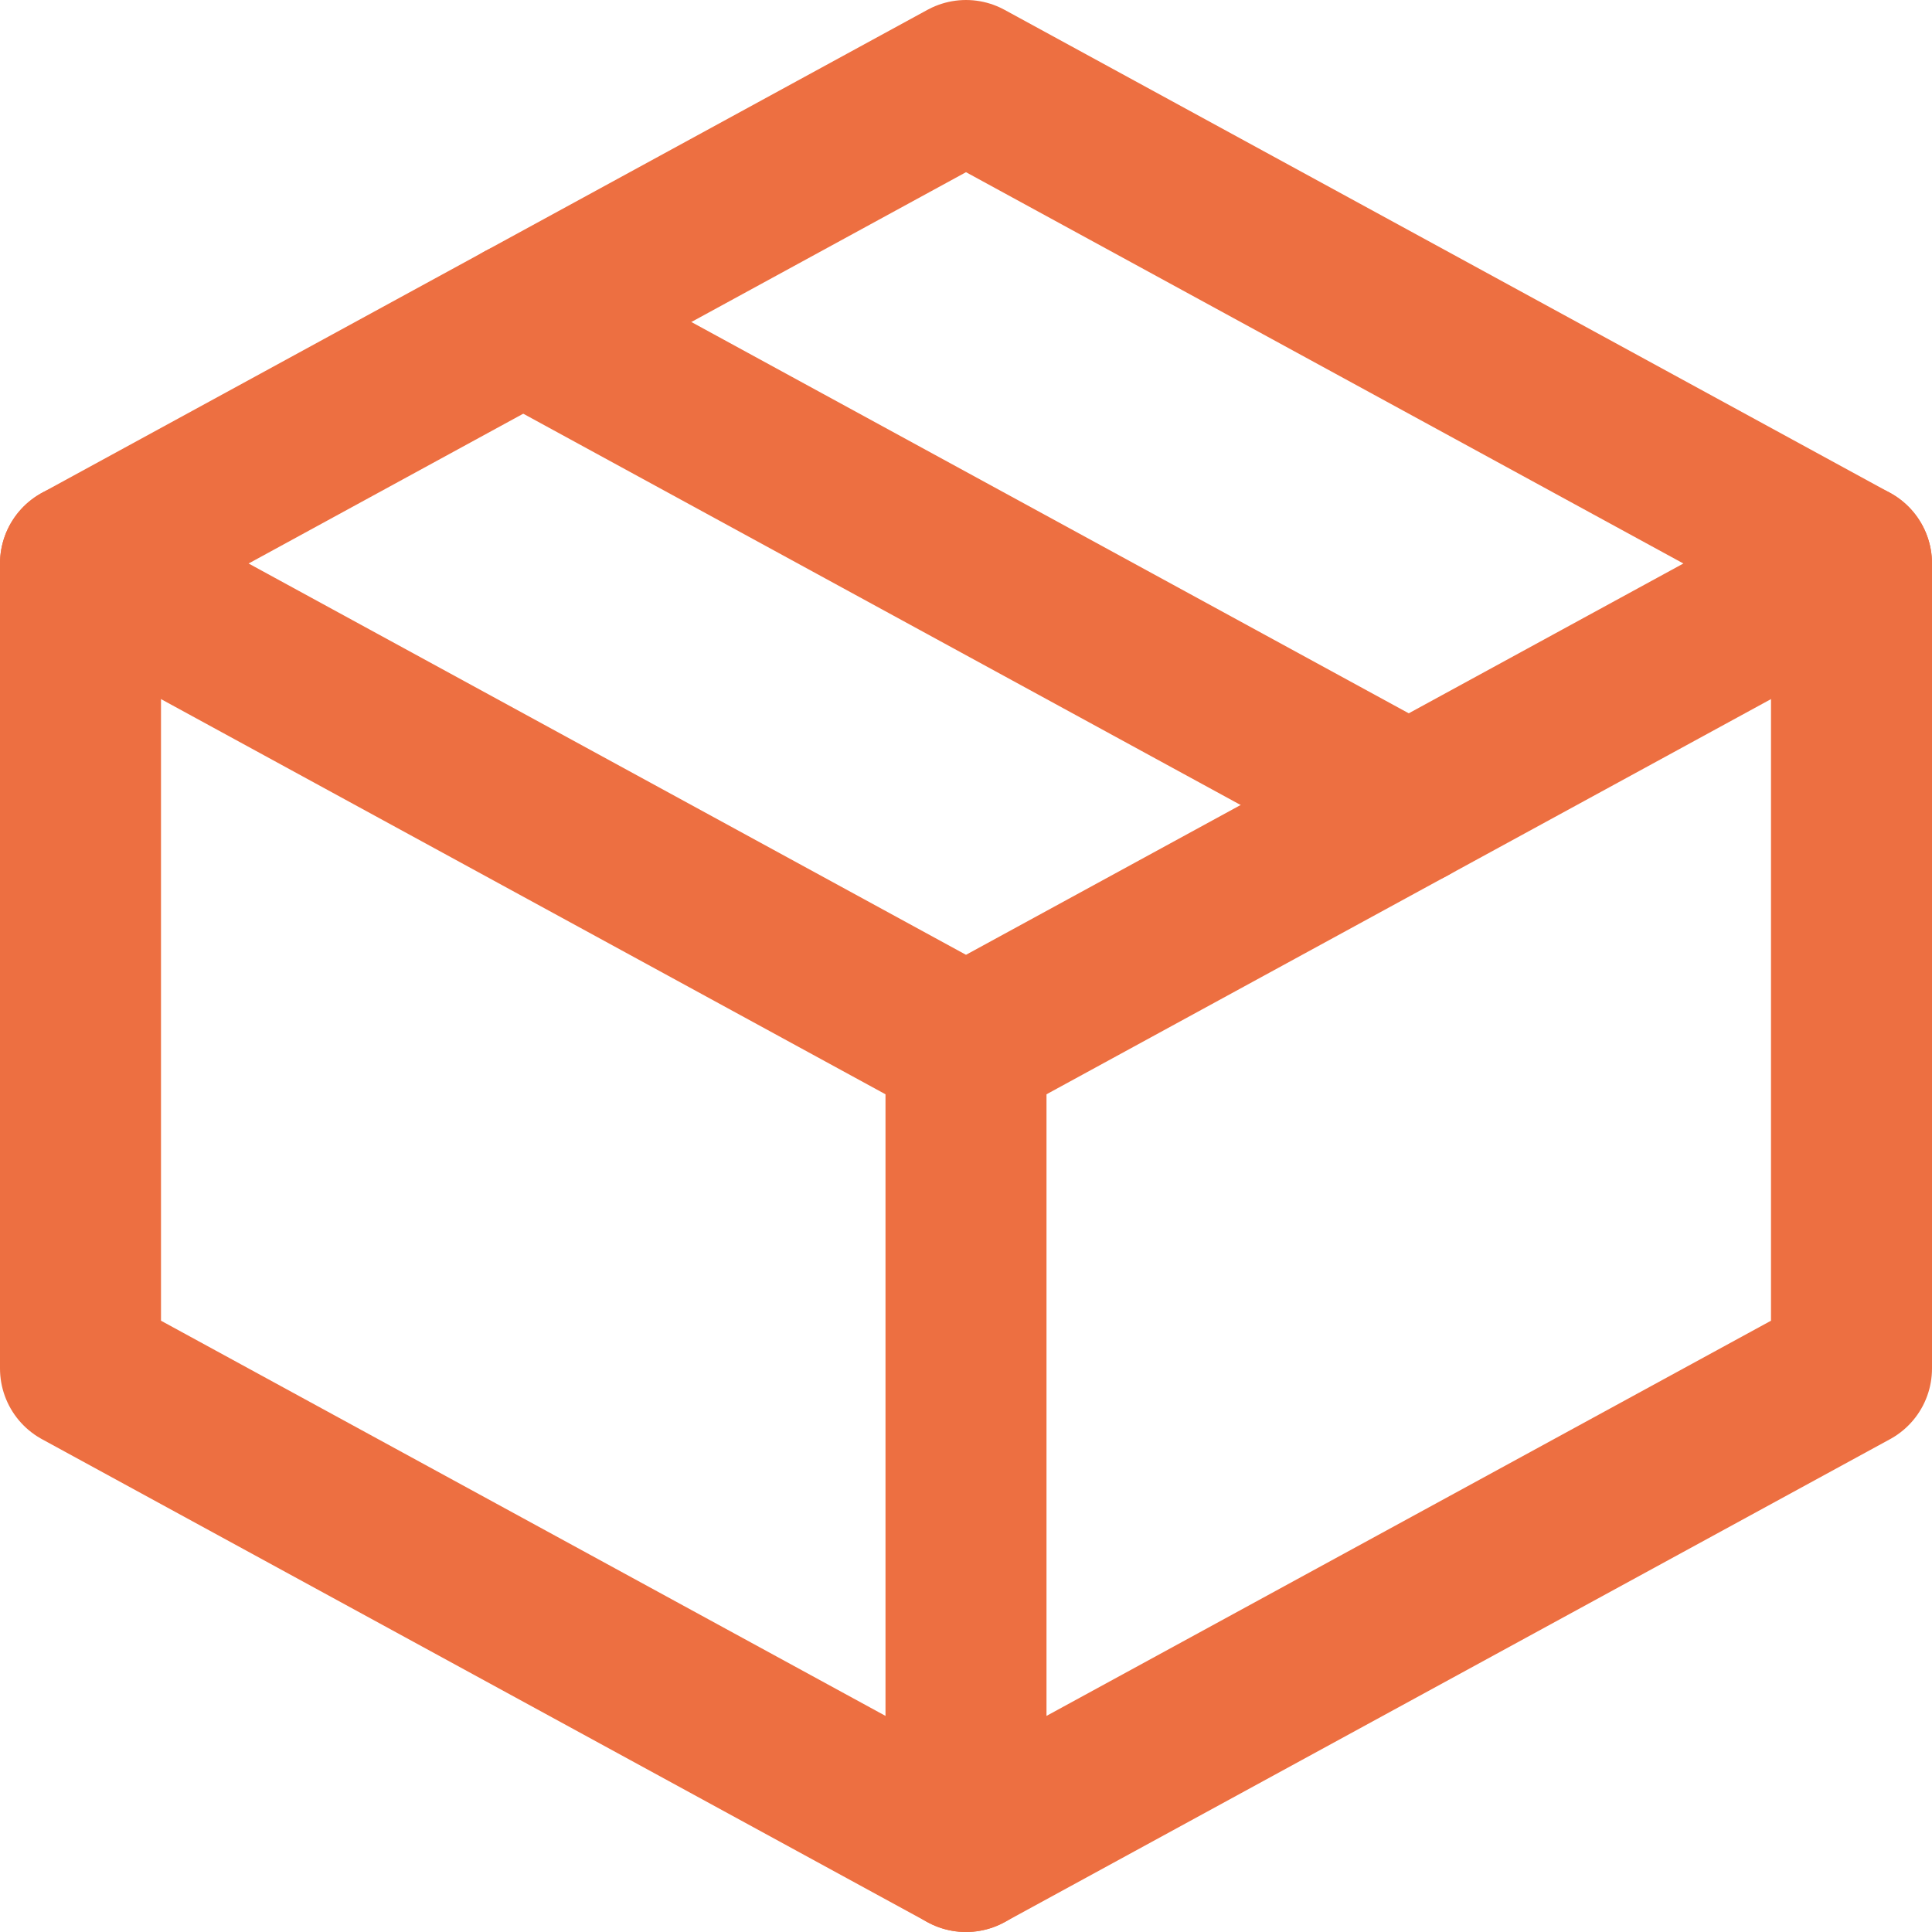 <svg xmlns="http://www.w3.org/2000/svg" width="24" height="24" viewBox="0 0 24 24"><g transform="translate(-596 -4159)"><rect width="24" height="24" transform="translate(596 4159)" fill="none"/><g transform="translate(597 4160)"><g transform="translate(0 0)"><path d="M31,15,20,21,9,15,20,9Z" transform="translate(-9 -9)" fill="none" stroke="#ed6f41" stroke-linecap="round" stroke-linejoin="round" stroke-width="2"/><path d="M31,63V73L20,79,9,73V63" transform="translate(-9 -57)" fill="none" stroke="#ed6f41" stroke-linecap="round" stroke-linejoin="round" stroke-width="2"/><line y2="10" transform="translate(11 12)" fill="none" stroke="#ed6f41" stroke-linecap="round" stroke-linejoin="round" stroke-width="2"/><line x2="11" y2="6" transform="translate(5.5 3)" fill="none" stroke="#ed6f41" stroke-linecap="round" stroke-linejoin="round" stroke-width="2"/></g></g></g></svg>